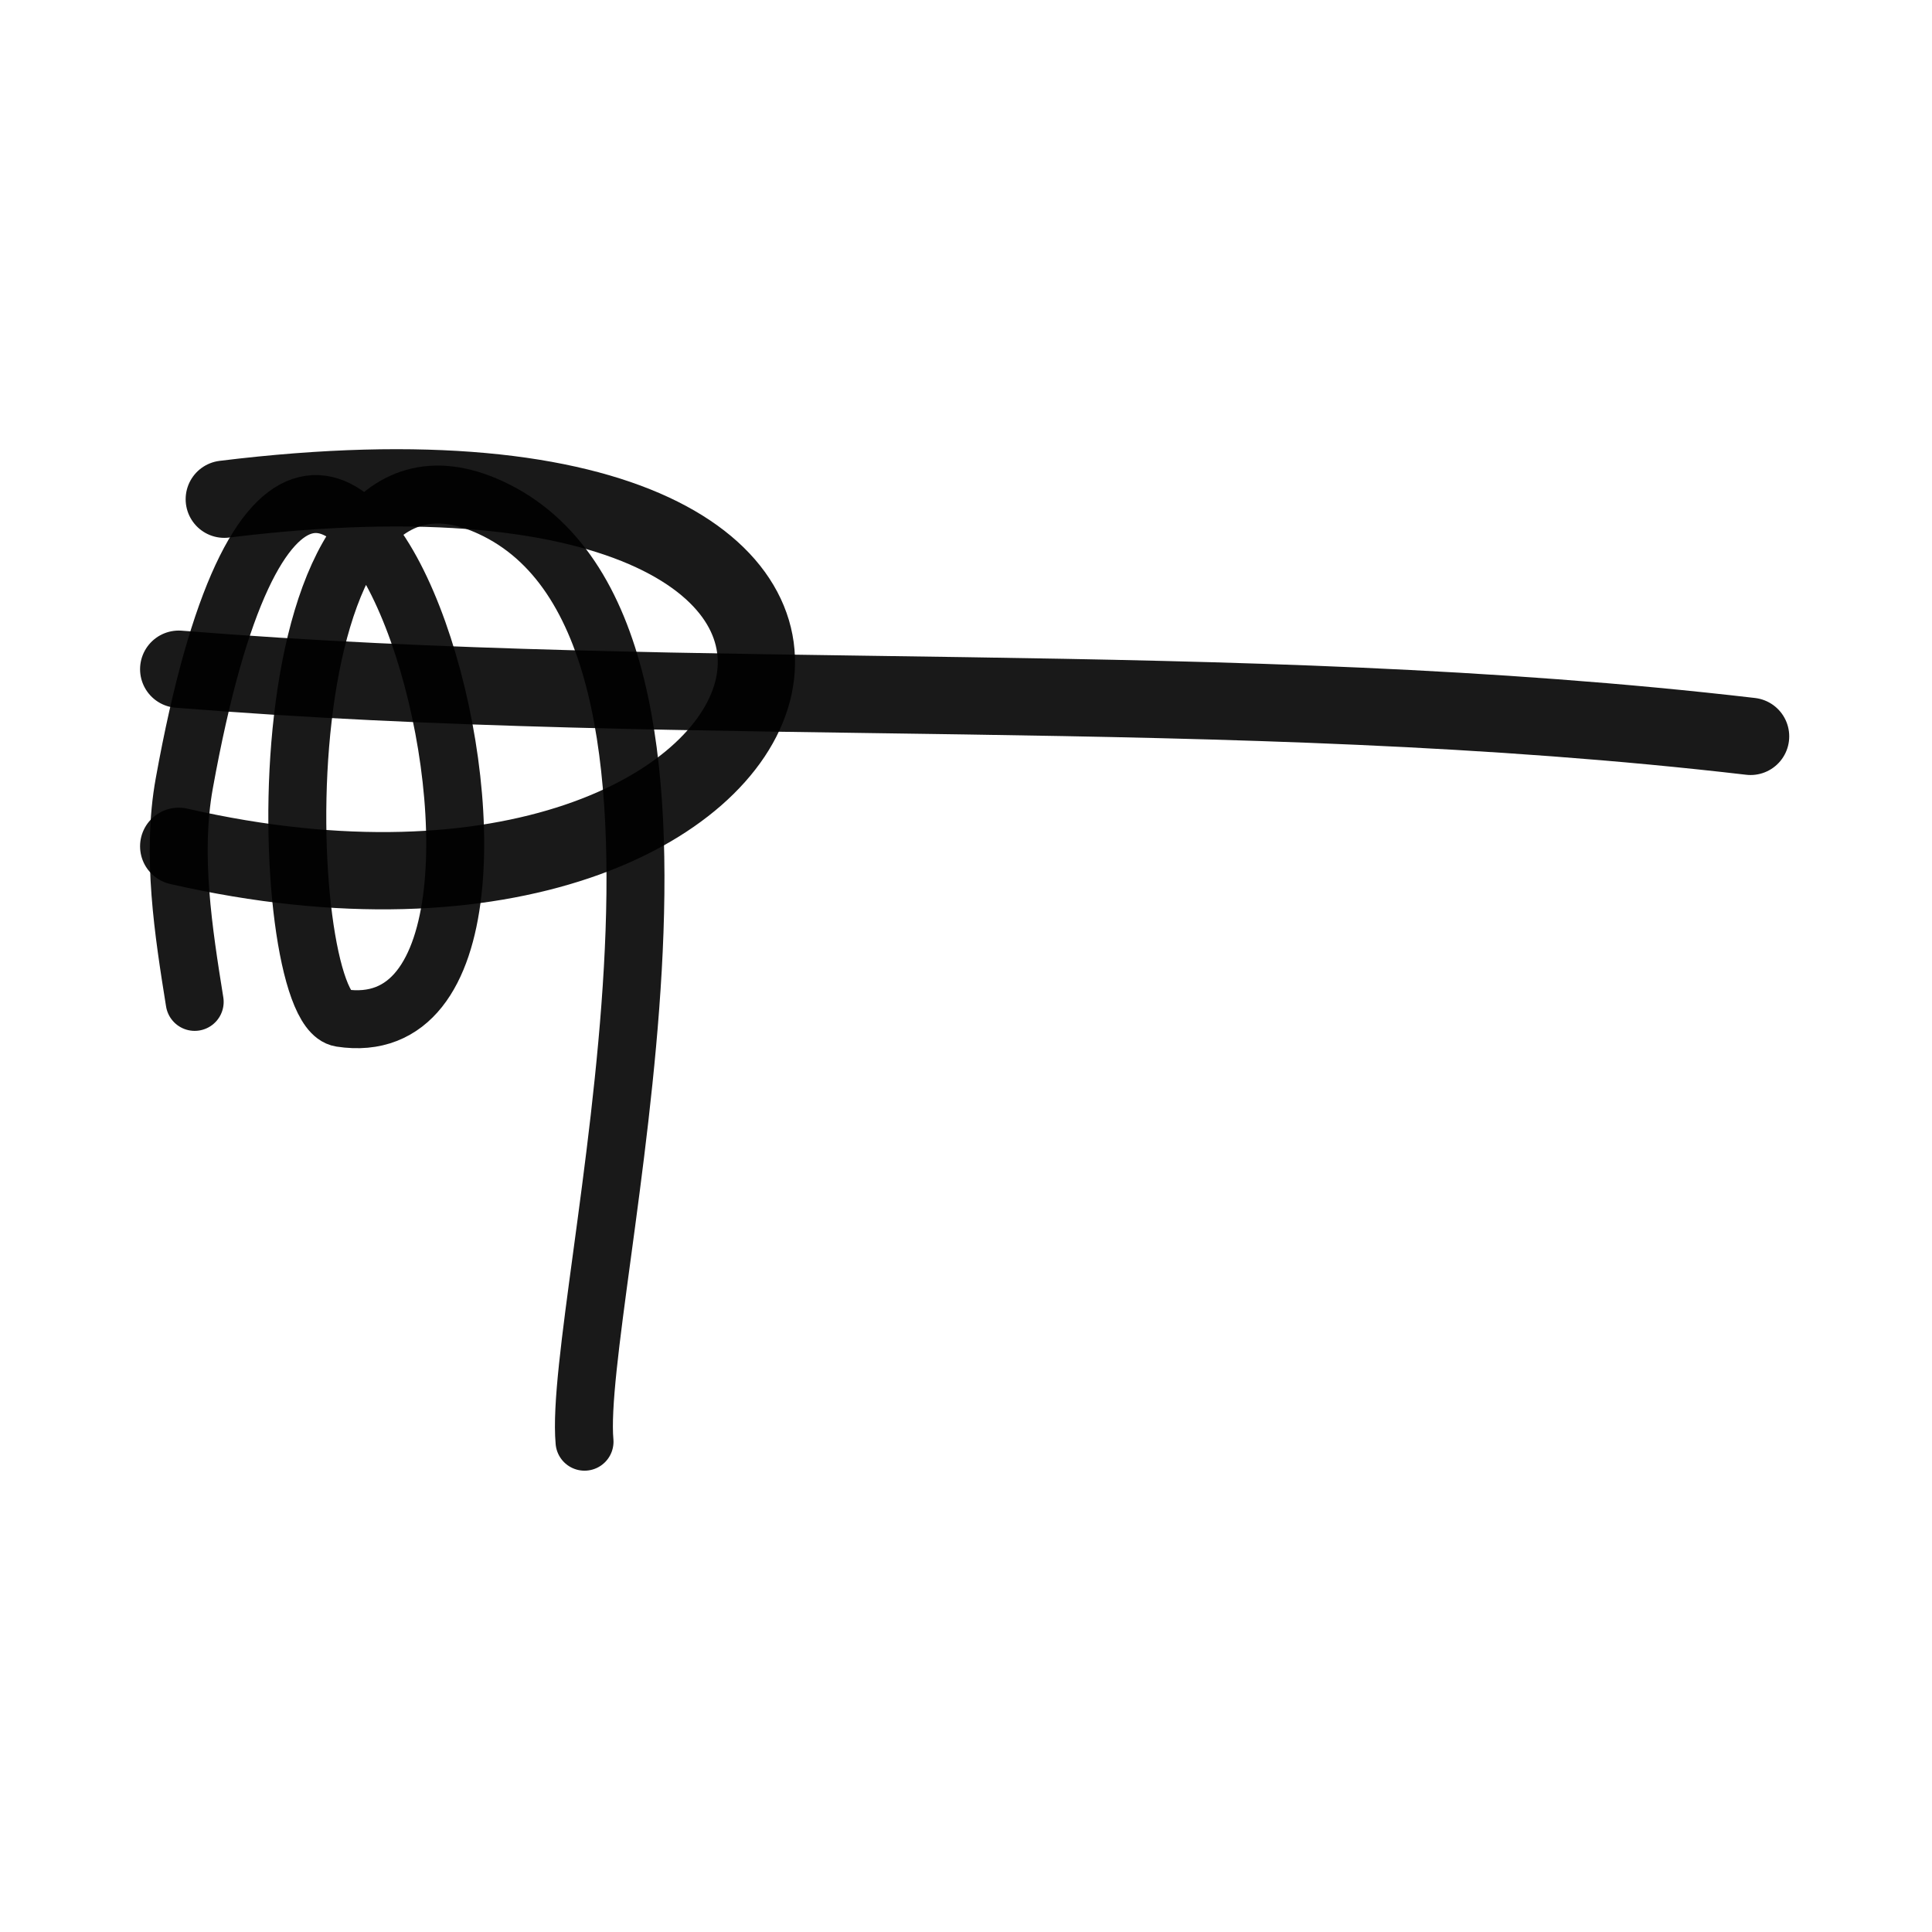 <?xml version="1.0" encoding="utf-8"?><!-- Скачано с сайта svg4.ru / Downloaded from svg4.ru -->
<svg width="800px" height="800px" viewBox="0 0 400 400" fill="none" xmlns="http://www.w3.org/2000/svg">
<path d="M37 138.551C144.781 147.23 254.91 139.926 362.44 152.458" stroke="#000000" stroke-opacity="0.9" stroke-width="16" stroke-linecap="round" stroke-linejoin="round"/>
<path d="M46.437 103.357C214.75 82.623 172.917 206.361 37 175.217" stroke="#000000" stroke-opacity="0.9" stroke-width="16" stroke-linecap="round" stroke-linejoin="round"/>
<path d="M40.307 207.43C37.979 192.923 35.488 176.96 38.145 162.236C66.607 4.725 127.939 219.573 70.577 210.755C56.985 208.665 52.827 82.599 101.561 105.073C156.734 130.517 118.441 269.941 121.02 298.489" stroke="#000000" stroke-opacity="0.9" stroke-width="12" stroke-linecap="round" stroke-linejoin="round"/>
</svg>